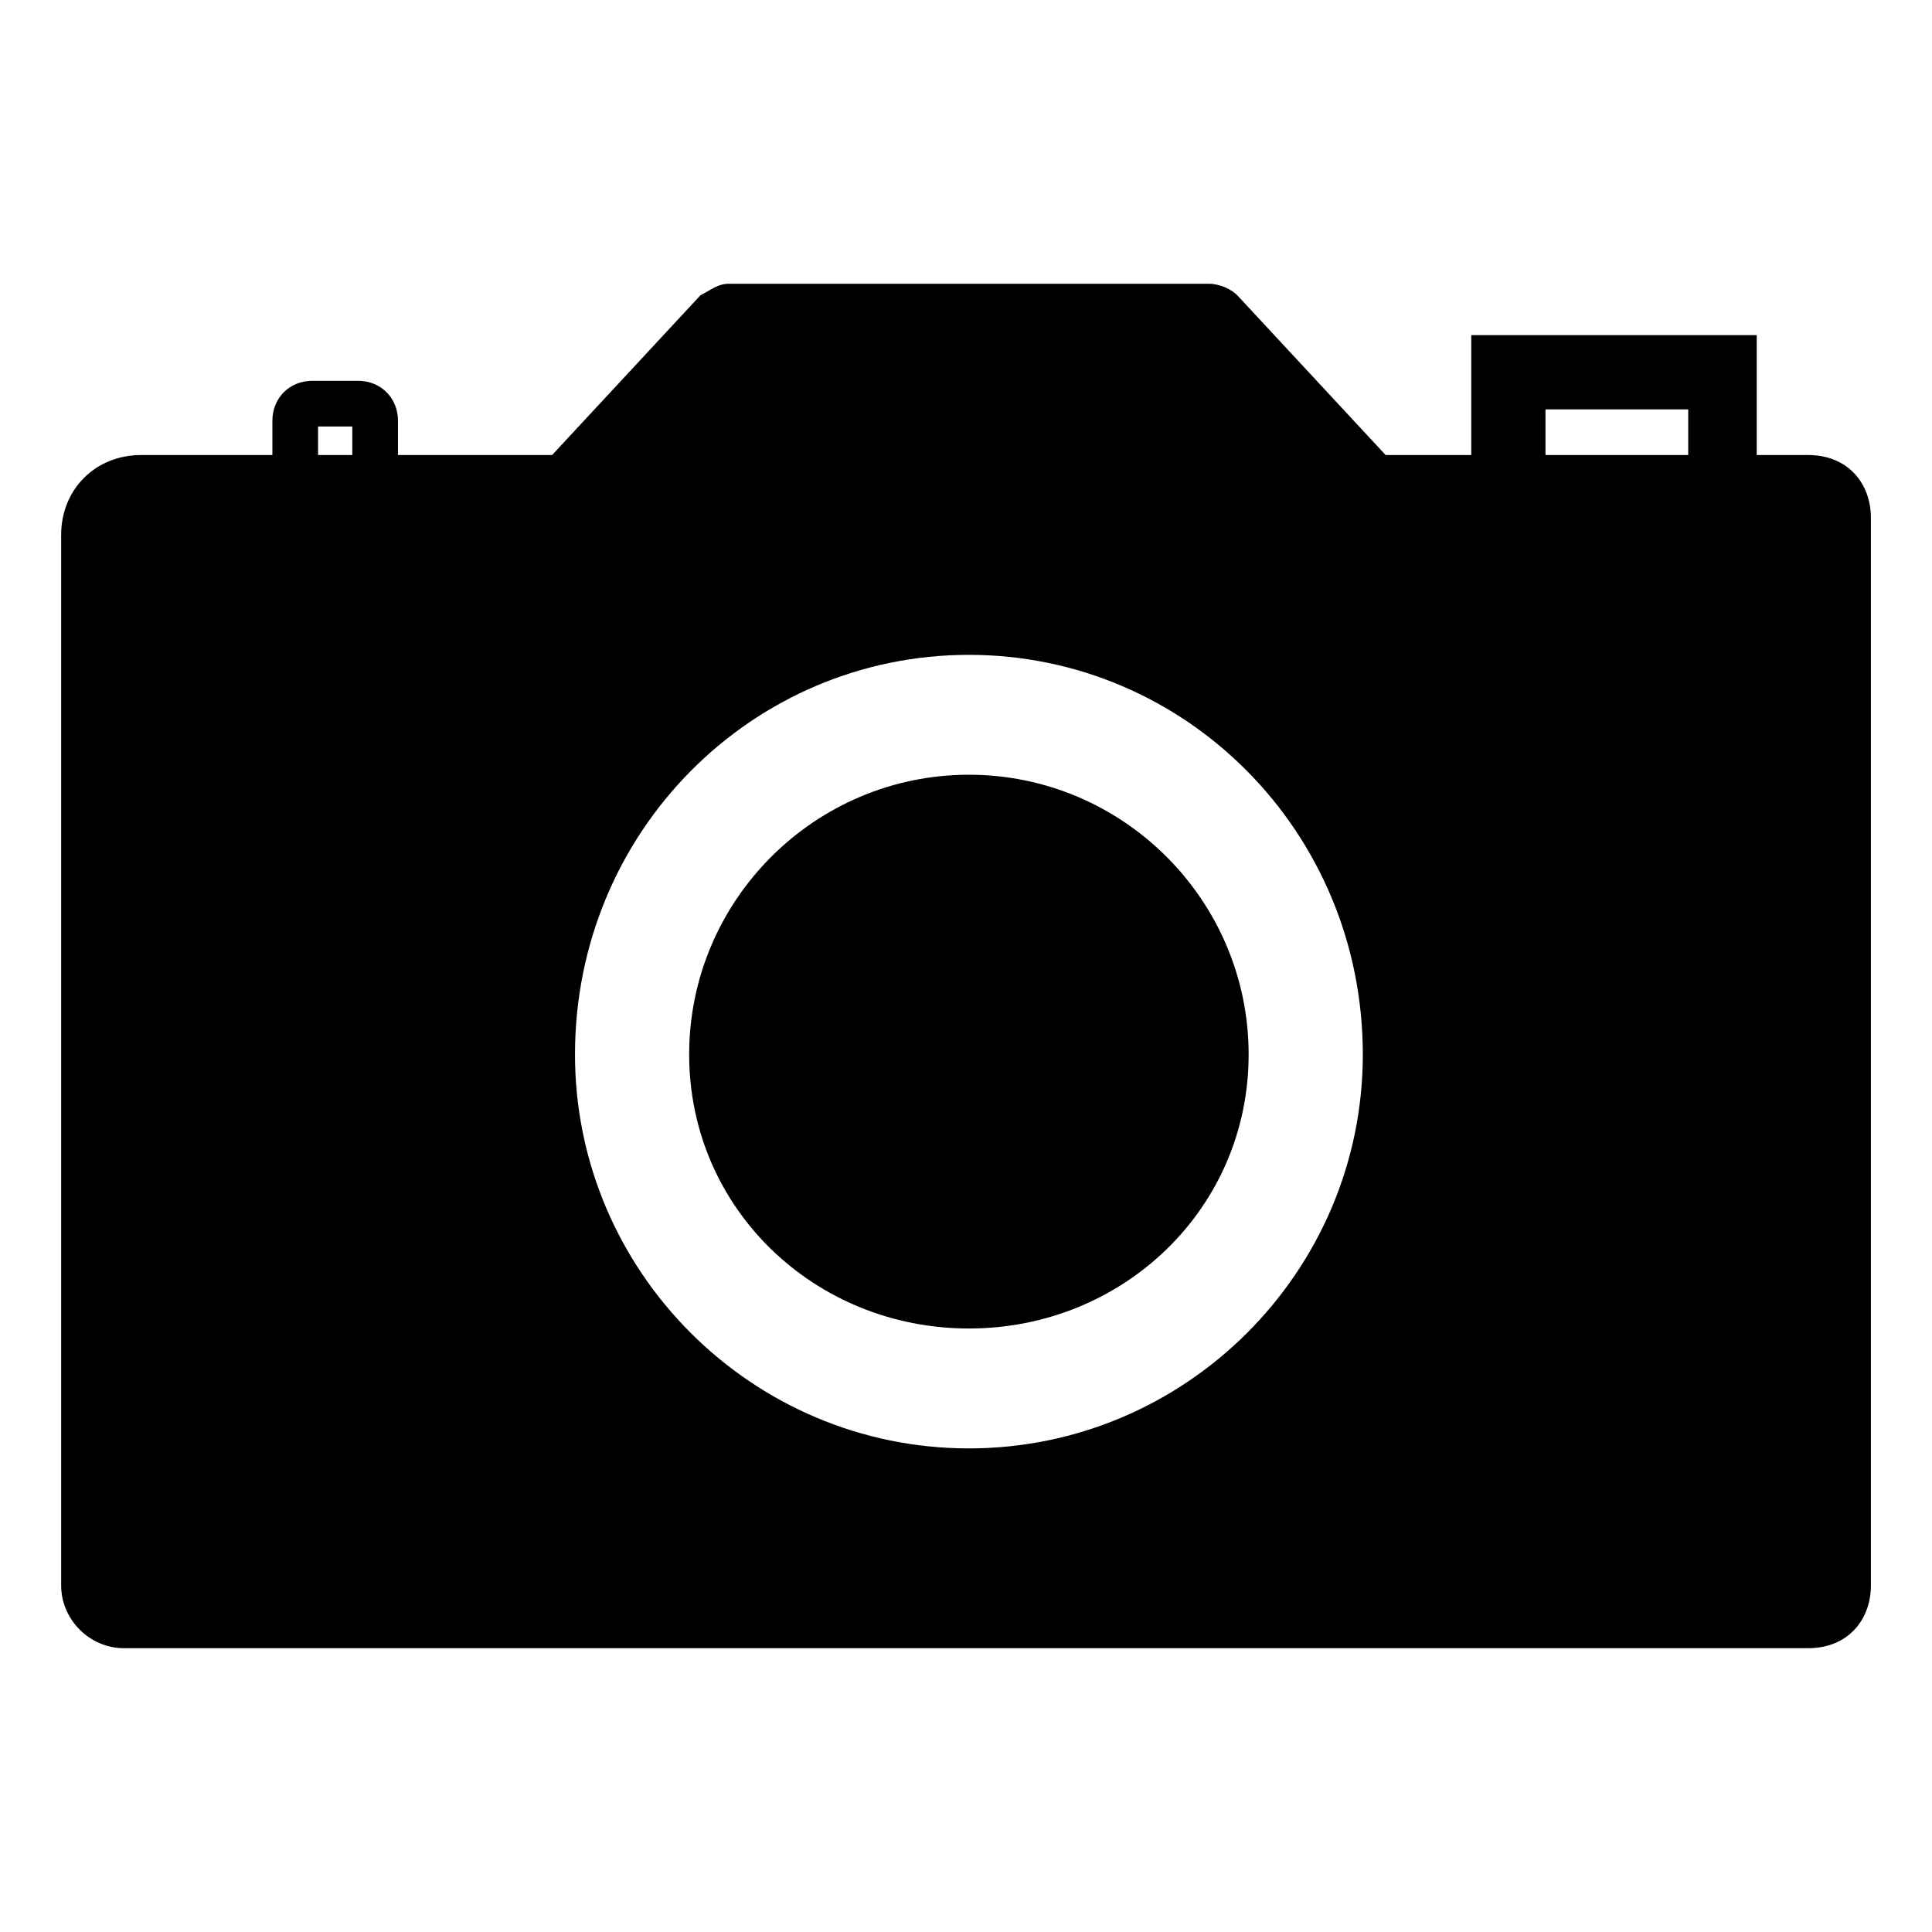 <?xml version="1.0" encoding="UTF-8"?>
<!-- Uploaded to: ICON Repo, www.iconrepo.com, Generator: ICON Repo Mixer Tools -->
<svg fill="#000000" width="800px" height="800px" version="1.1" viewBox="144 144 512 512" xmlns="http://www.w3.org/2000/svg">
 <path d="m226.77 244.92h12.105c6.051 0 10.59 4.539 10.59 10.59v9.078h40.848l39.336-42.363c3.027-1.512 4.539-3.027 7.566-3.027h127.09c3.027 0 6.051 1.512 7.566 3.027l39.336 42.363h22.695v-31.773h75.648v31.773h13.617c10.59 0 16.641 7.566 16.641 16.641v282.92c0 9.078-6.051 16.641-16.641 16.641h-446.32c-9.078 0-16.641-7.566-16.641-16.641v-278.38c0-12.105 9.078-21.18 21.18-21.18h34.797v-9.078c0-6.051 4.539-10.59 10.59-10.59zm326.8 19.668h37.824v-12.105h-37.824v12.105zm-325.28 0h9.078v-7.566h-9.078zm172.48 52.953c-57.492 0-104.39 46.902-104.39 105.91 0 57.492 46.902 104.39 104.39 104.39 57.492 0 104.39-46.902 104.39-104.39 0-59.004-46.902-105.91-104.39-105.91zm0 31.773c-40.848 0-74.133 33.285-74.133 74.133 0 40.848 33.285 72.621 74.133 72.621 40.848 0 74.133-31.773 74.133-72.621 0-40.848-33.285-74.133-74.133-74.133z"/>
</svg>